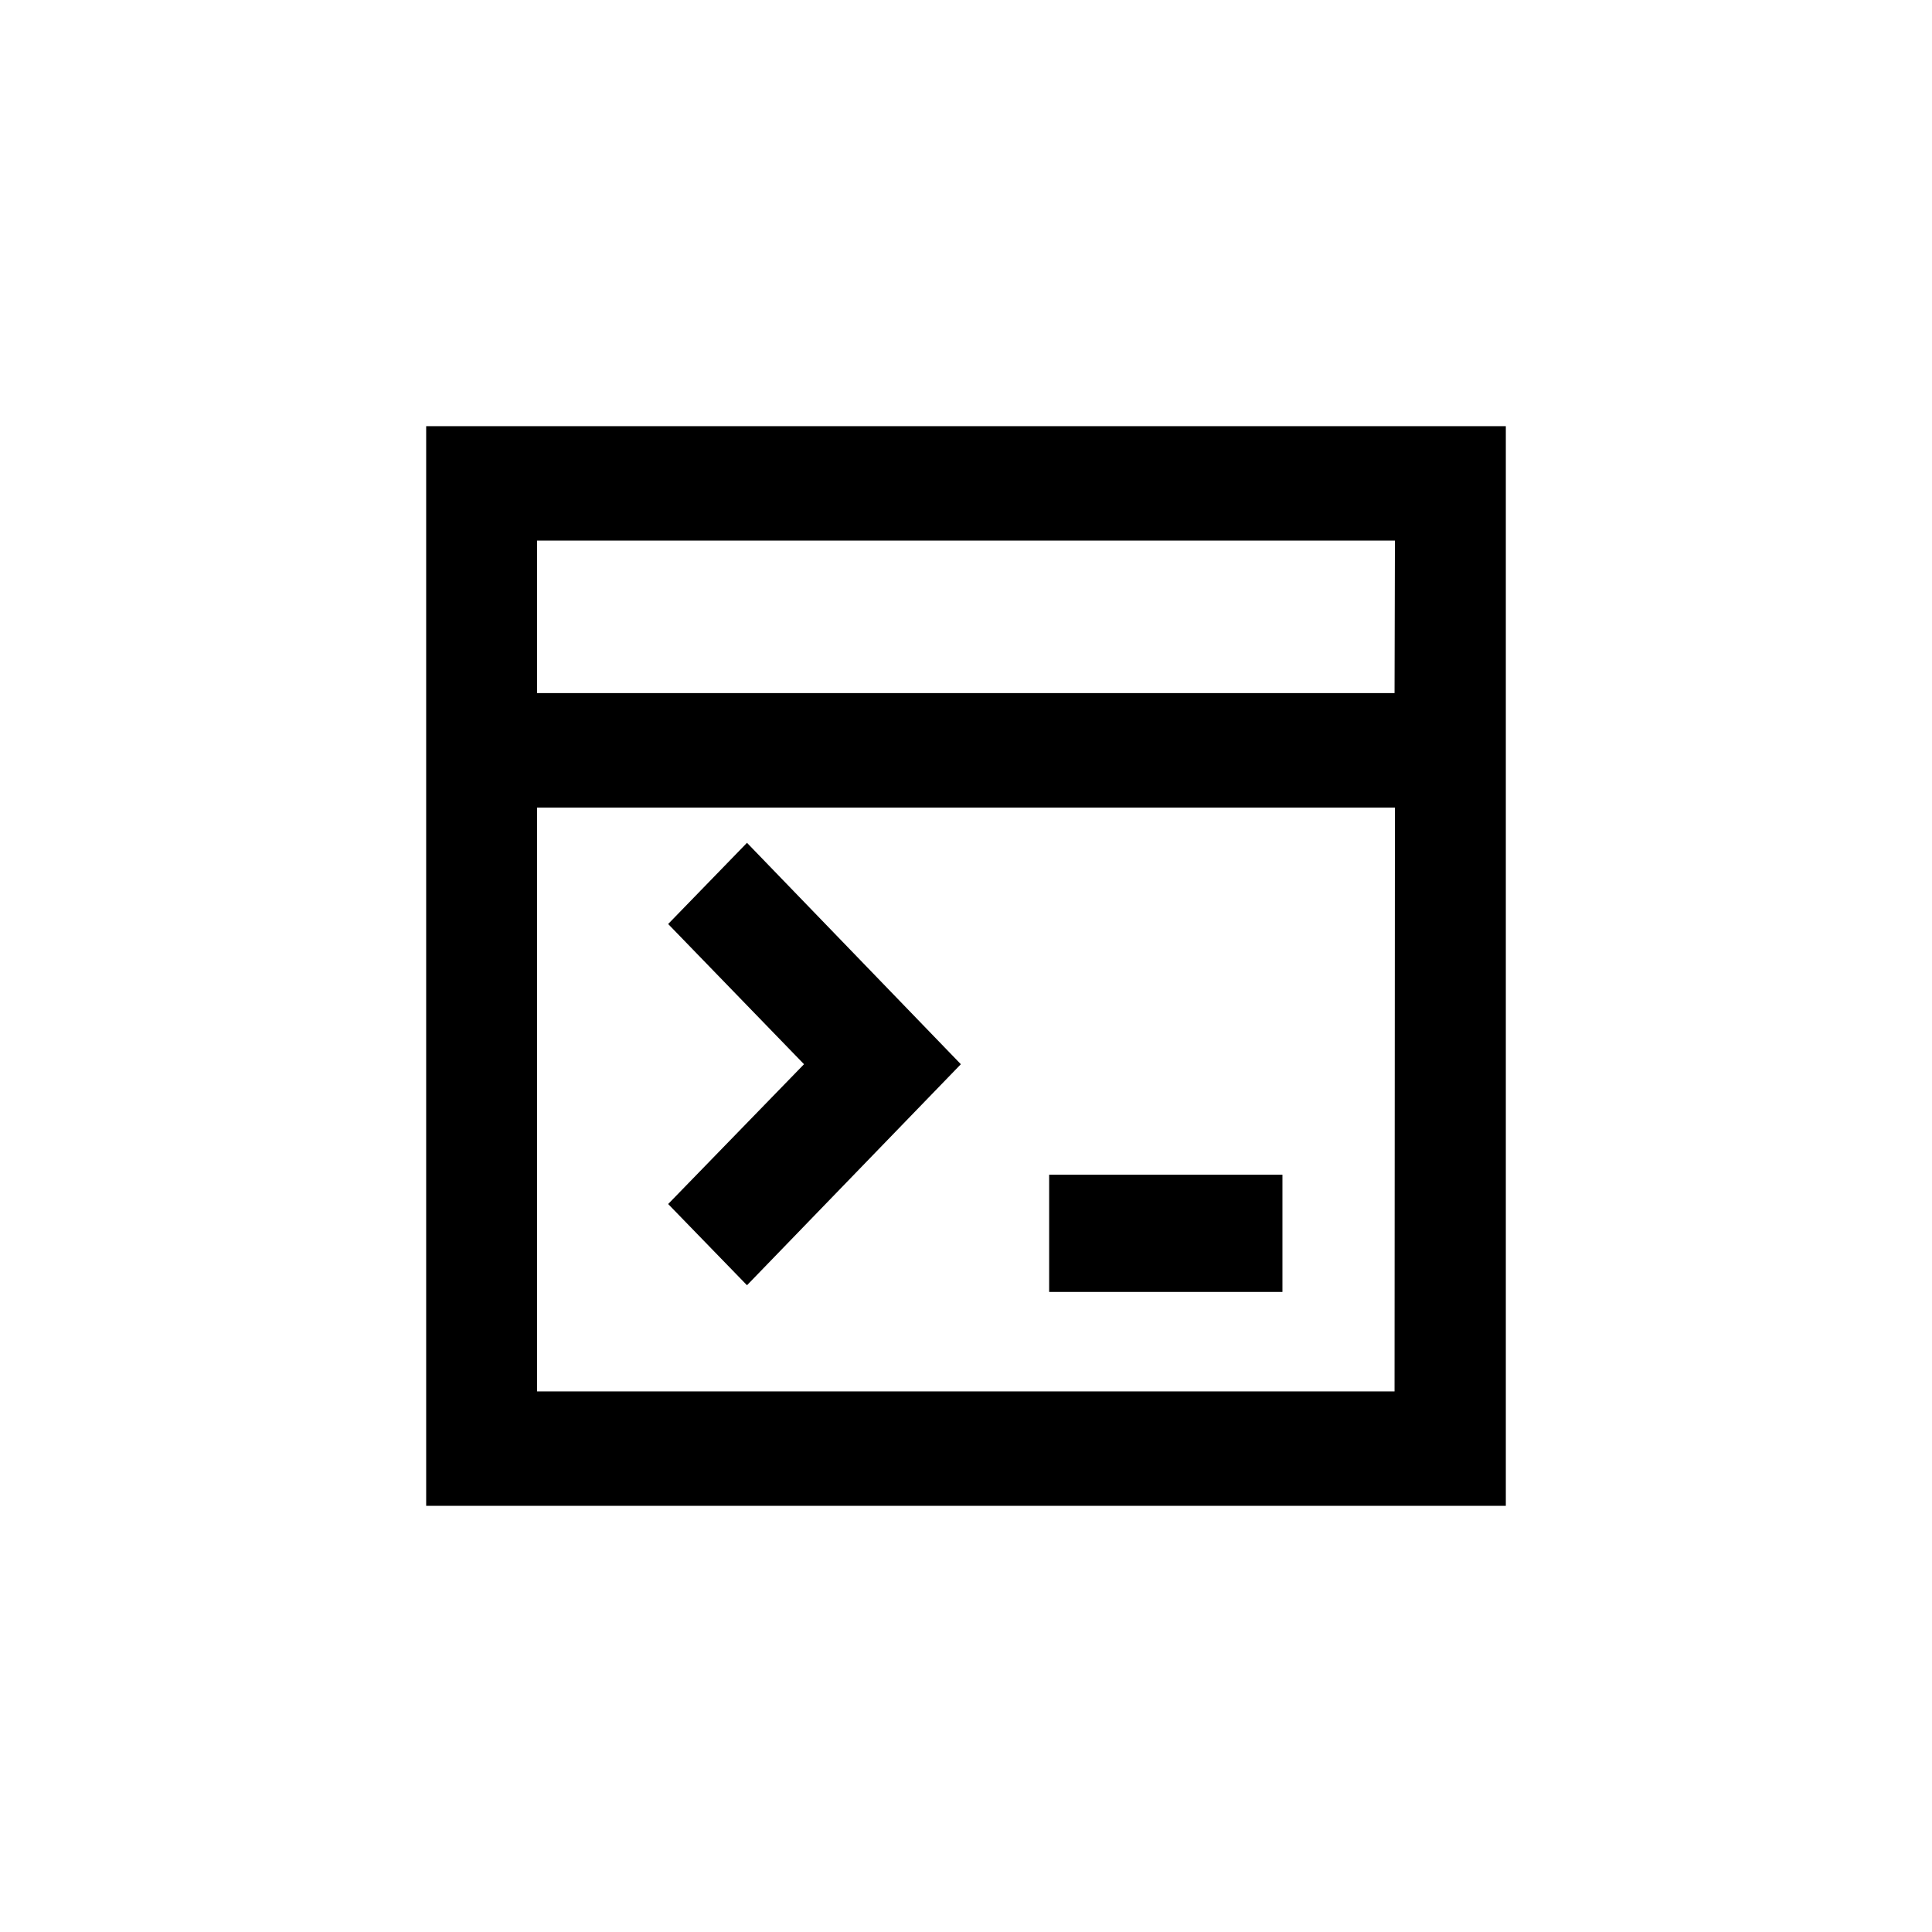 <?xml version="1.0" encoding="UTF-8"?>
<!-- The Best Svg Icon site in the world: iconSvg.co, Visit us! https://iconsvg.co -->
<svg fill="#000000" width="800px" height="800px" version="1.1" viewBox="144 144 512 512" xmlns="http://www.w3.org/2000/svg">
 <g>
  <path d="m256.94 256.94v286.12h286.12v-286.12zm256.63 255.79h-227.24v-154.71h227.34zm0-185.05h-227.24v-40.41h227.34z"/>
  <path d="m341.96 484.6-20.891-21.52 36.004-37.051-36.004-37.156 20.891-21.516 56.676 58.672z"/>
  <path d="m483.86 455.31v31.066h-61.824v-31.066z"/>
 </g>
</svg>